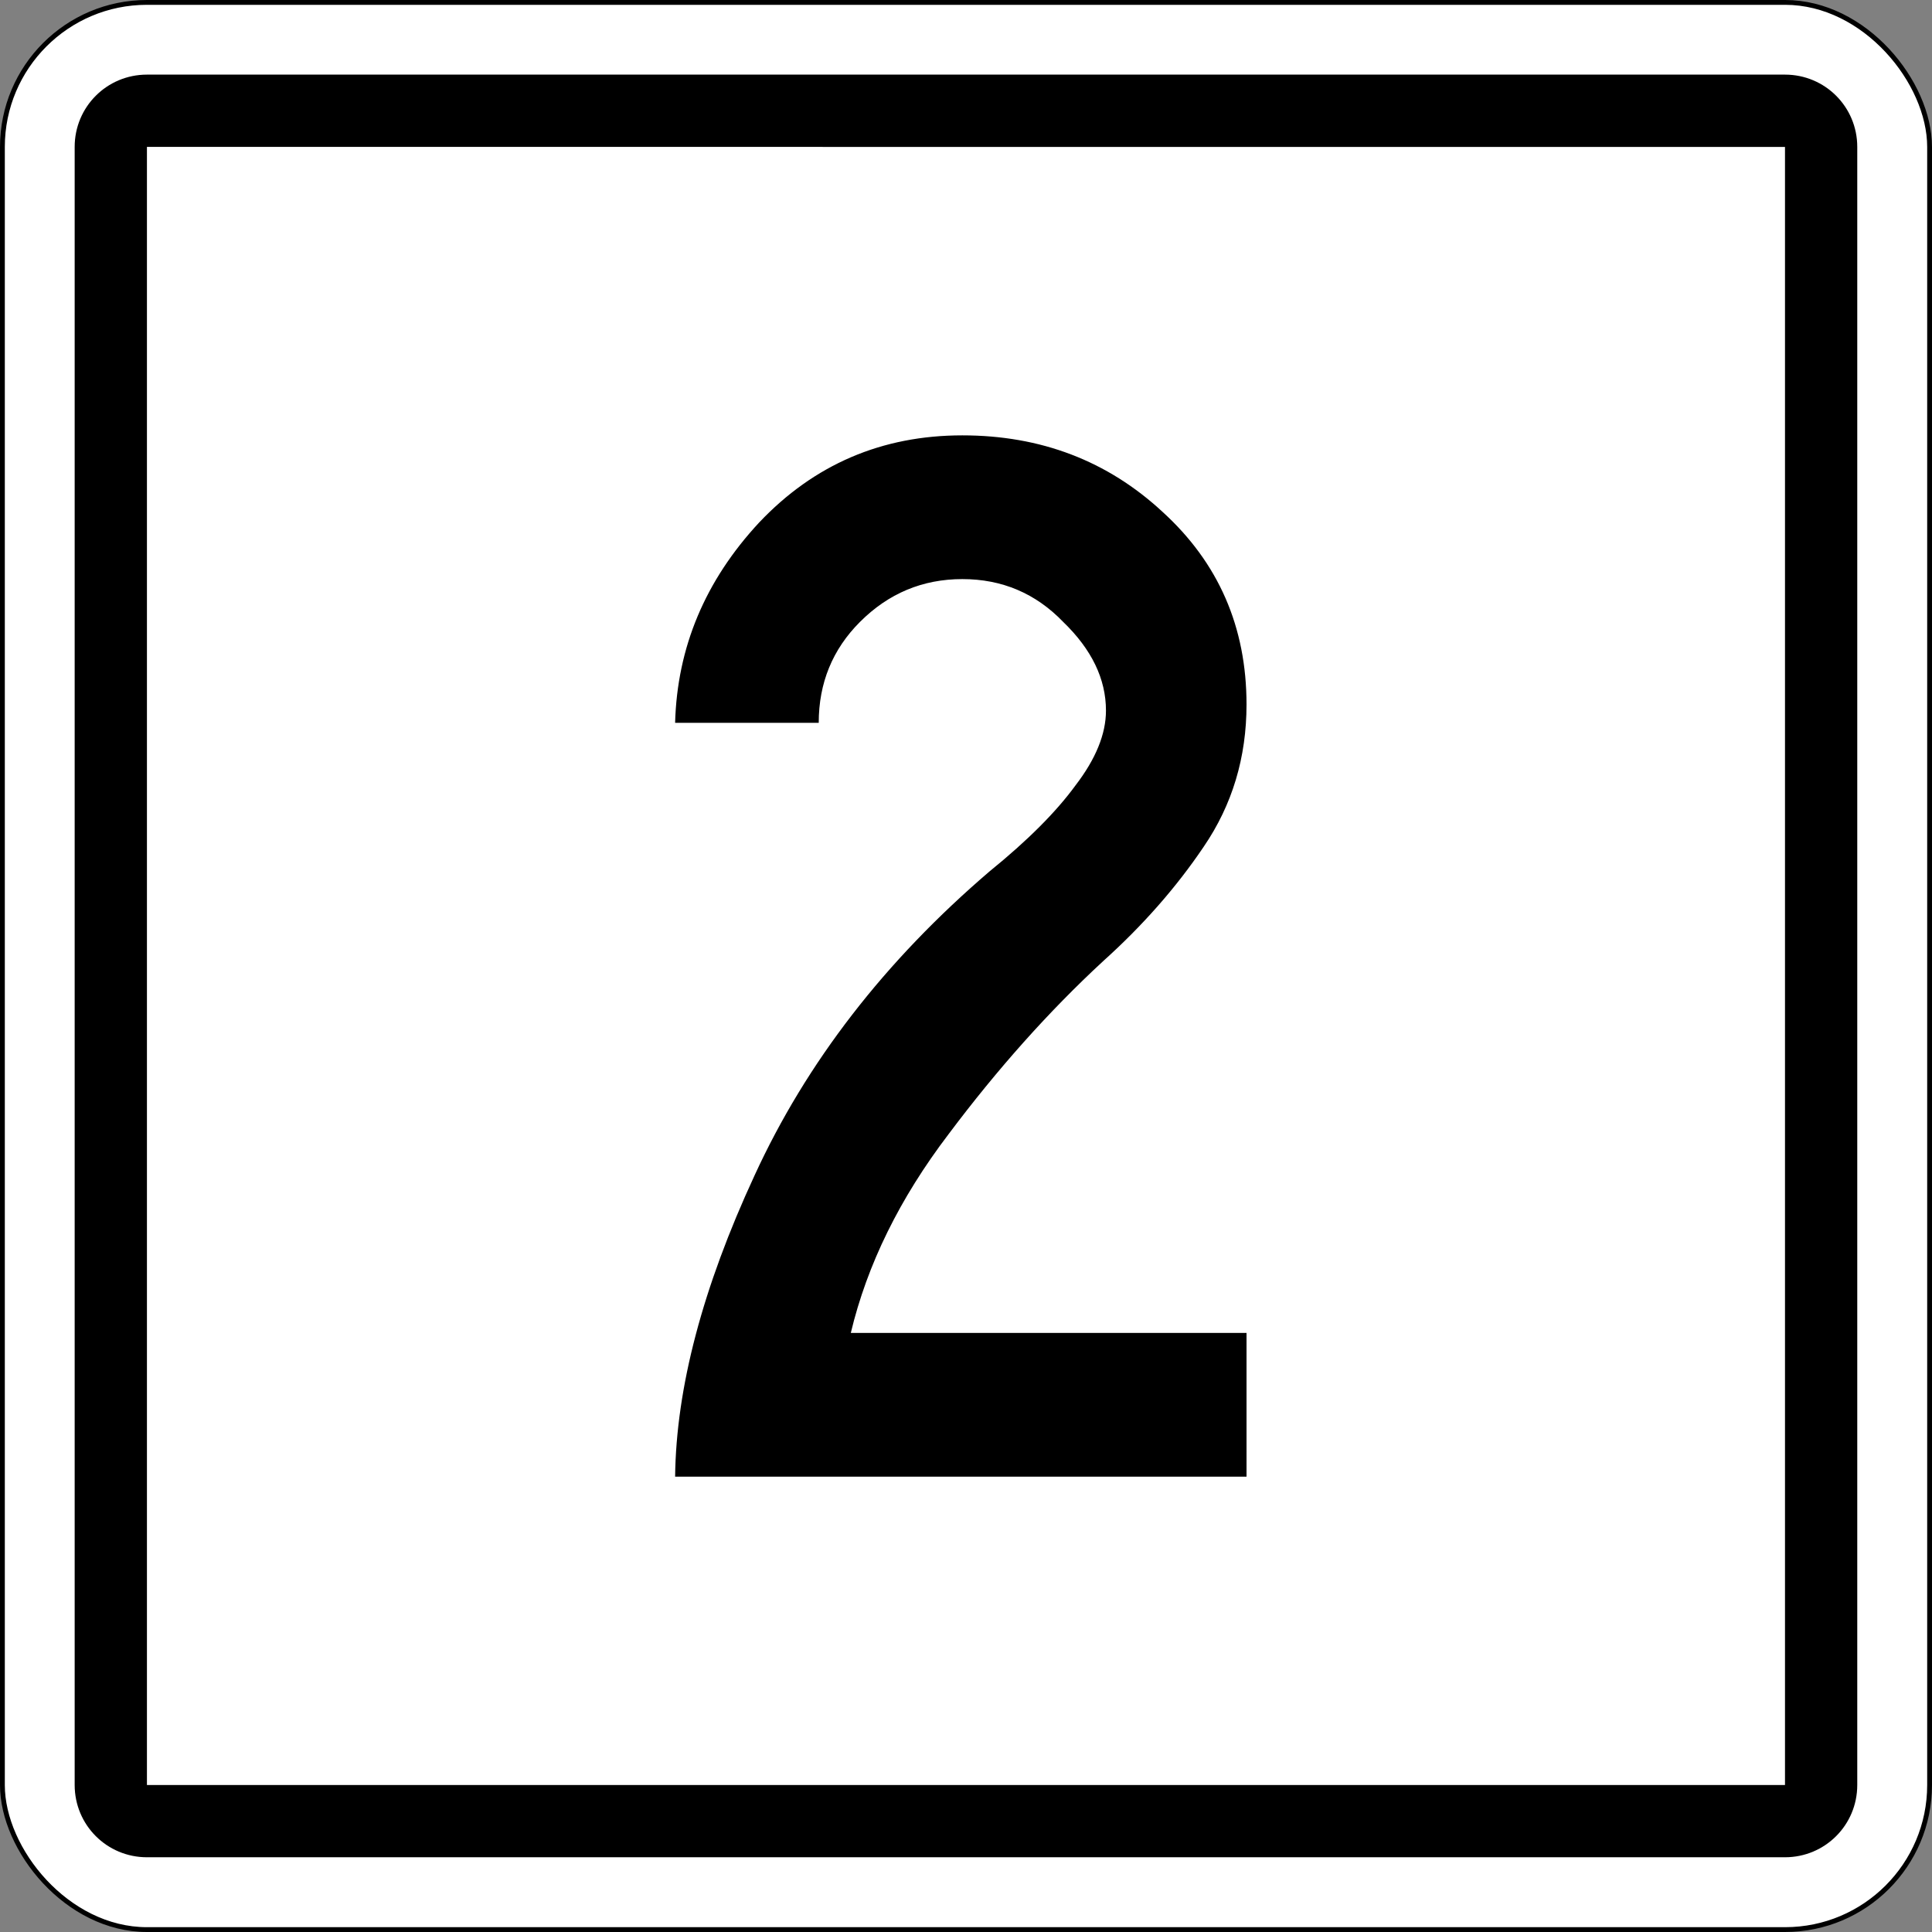<?xml version="1.0" encoding="UTF-8" standalone="no"?>
<svg
   xmlns:dc="http://purl.org/dc/elements/1.1/"
   xmlns:cc="http://creativecommons.org/ns#"
   xmlns:rdf="http://www.w3.org/1999/02/22-rdf-syntax-ns#"
   xmlns:svg="http://www.w3.org/2000/svg"
   xmlns="http://www.w3.org/2000/svg"
   xmlns:sodipodi="http://sodipodi.sourceforge.net/DTD/sodipodi-0.dtd"
   xmlns:inkscape="http://www.inkscape.org/namespaces/inkscape"
   inkscape:version="1.0 (4035a4fb49, 2020-05-01)"
   sodipodi:docname="2.svg"
   id="svg3894"
   height="401"
   width="401"
   version="1.1">
  <rect width="100%" height="100%" fill="#808080" stroke="none"/>
  <sodipodi:namedview
     inkscape:current-layer="g170"
     inkscape:window-maximized="1"
     inkscape:window-y="-8"
     inkscape:window-x="-8"
     inkscape:cy="182.58791"
     inkscape:cx="443.672"
     inkscape:zoom="0.5"
     showgrid="false"
     id="namedview28"
     inkscape:window-height="705"
     inkscape:window-width="1366"
     inkscape:pageshadow="2"
     inkscape:pageopacity="0"
     guidetolerance="10"
     gridtolerance="10"
     objecttolerance="10"
     borderopacity="1"
     bordercolor="#666666"
     pagecolor="#ffffff"
     inkscape:document-rotation="0" />
  <defs
     id="defs3896">
    <style
       id="style6"
       type="text/css" />
    <style
       type="text/css"
       id="style6-1" />
    <style
       type="text/css"
       id="style6-5" />
  </defs>
  <g
     id="g1049">
    <g
       id="g170">
      <g
         id="g2047">
        <g
           id="g1944">
          <g
             id="g1148">
            <g
               id="g1119">
              <g
                 id="g1091">
                <g
                   id="g1022">
                  <g
                     id="g996">
                    <g
                       id="g971">
                      <g
                         id="g935">
                        <g
                           transform="translate(-95.064,-338.543)"
                           id="layer1">
                          <g
                             id="g900">
                            <rect
                               style="fill:#ffffff;fill-opacity:1;fill-rule:nonzero;stroke:#000000;stroke-opacity:1"
                               id="rect3921"
                               y="339.043"
                               x="95.564"
                               ry="30"
                               rx="30"
                               height="400"
                               width="400" />
                            <path
                               sodipodi:nodetypes="sssssssssccccc"
                               style="fill:#000000;fill-opacity:1;fill-rule:nonzero;stroke:none"
                               id="rect4431"
                               d="m 125.562,354.031 c -8.31,10e-6 -15,6.69 -15,15 l -2.1e-4,340 c 0,8.31 6.69,15 15,15 l 339.99,2.5e-4 c 8.31,10e-6 15,-6.69 15,-15 v -340 c 0,-8.31 -6.69,-15 -15,-15 z m 0,15 339.99,0.01 v 339.99 l -339.99,-2.5e-4 z" />
                          </g>
                        </g>
                      </g>
                    </g>
                  </g>
                </g>
              </g>
            </g>
          </g>
        </g>
        <g
           id="g282"
           transform="translate(-366,136)">
          <g
             style="fill-rule:evenodd"
             id="g264"
             transform="matrix(0.11,0,0,0.11,311.12,-391.054)">
            <g
               id="text4159-2"
               style="font-style:normal;font-weight:normal;font-size:2107.91px;line-height:125%;font-family:sans-serif;letter-spacing:0px;word-spacing:0px;fill:#f60000;fill-opacity:1;stroke:none;stroke-width:1px;stroke-linecap:butt;stroke-linejoin:miter;stroke-opacity:1"
               transform="matrix(0.793,0,0,1.261,-103.486,-113.364)">
              <g
                 id="text4172"
                 style="font-style:normal;font-weight:normal;font-size:2885.22px;line-height:125%;font-family:sans-serif;letter-spacing:0px;word-spacing:0px;fill:#000000;fill-opacity:1;fill-rule:evenodd;stroke:none;stroke-width:1px;stroke-linecap:butt;stroke-linejoin:miter;stroke-opacity:1"
                 transform="scale(1.26,0.793)">
                <path
                   id="path4195"
                   style="font-style:normal;font-variant:normal;font-weight:normal;font-stretch:normal;font-family:'Highway Gothic Narrow';-inkscape-font-specification:'Highway Gothic Narrow'"
                   d="M 2956.865,5218.433 H 1877.794 q 2.885,-251.014 150.031,-568.388 147.146,-320.259 444.324,-574.158 106.753,-86.557 161.572,-161.572 57.704,-75.016 57.704,-141.376 0,-89.442 -80.786,-167.343 -77.901,-80.786 -190.424,-80.786 -112.523,0 -193.31,80.786 -77.901,77.901 -77.901,190.424 h -271.21 q 5.77,-213.506 158.687,-377.964 155.802,-164.457 383.734,-164.457 222.162,0 377.964,144.261 158.687,144.261 158.687,363.538 0,150.031 -80.786,268.325 -77.901,115.409 -190.424,216.391 -152.917,141.376 -291.407,326.03 -138.49,181.769 -184.654,375.078 h 747.271 z" />
              </g>
            </g>
          </g>
        </g>
      </g>
    </g>
  </g>
</svg>
